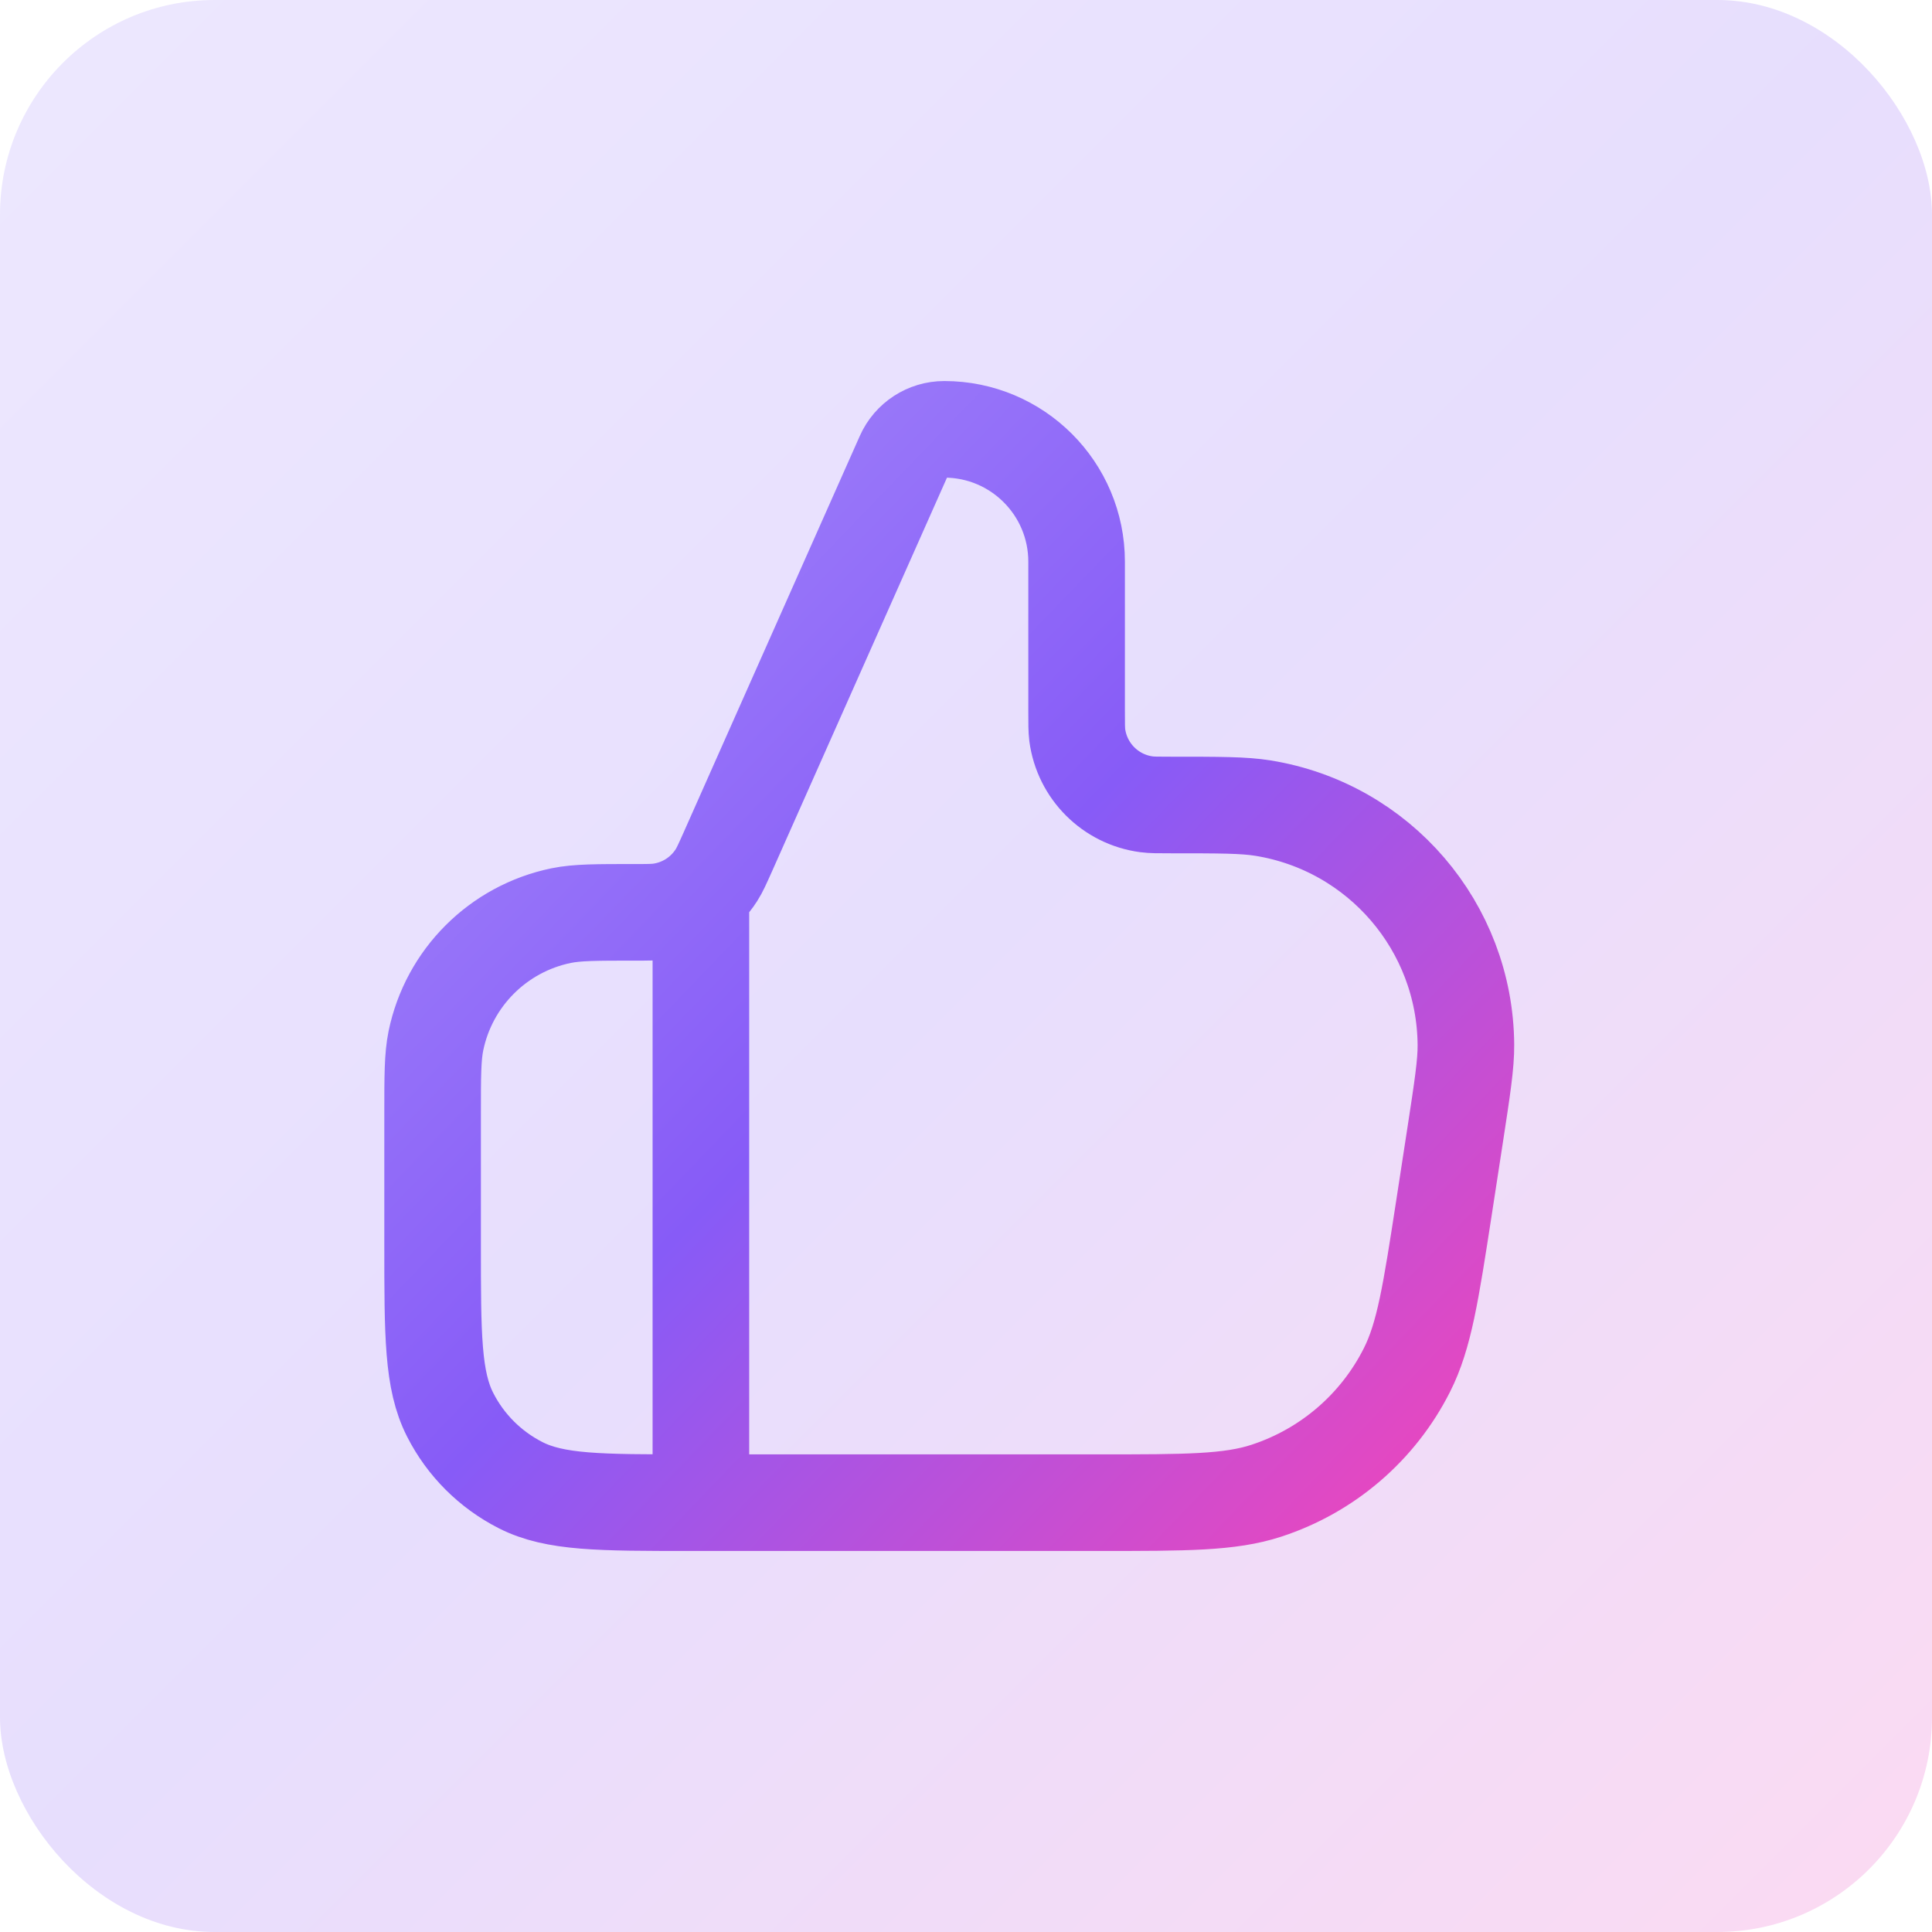 <svg width="36" height="36" viewBox="0 0 36 36" fill="none" xmlns="http://www.w3.org/2000/svg">
<rect width="36" height="36" rx="4" fill="url(#paint0_linear_5206_31537)" fill-opacity="0.2"/>
<path d="M13.06 28V17M8.061 20.774V23.2C8.061 24.88 8.061 25.72 8.388 26.362C8.675 26.927 9.134 27.385 9.699 27.673C10.34 28 11.18 28 12.861 28H20.484C22.105 28 22.915 28 23.595 27.778C24.733 27.407 25.677 26.598 26.216 25.529C26.539 24.891 26.662 24.09 26.909 22.488L27.115 21.149C27.25 20.268 27.318 19.827 27.315 19.466C27.298 17.271 25.7 15.408 23.534 15.058C23.177 15 22.724 15 21.817 15C21.581 15 21.462 15 21.365 14.987C20.692 14.899 20.162 14.369 20.073 13.696C20.061 13.598 20.061 13.482 20.061 13.25V10.466C20.061 9.104 18.957 8 17.595 8C17.27 8 16.976 8.191 16.844 8.488L13.559 15.88C13.46 16.101 13.411 16.211 13.351 16.305C13.118 16.672 12.737 16.919 12.308 16.983C12.197 17 12.076 17 11.834 17C11.115 17 10.756 17 10.457 17.061C9.282 17.303 8.363 18.221 8.122 19.396C8.061 19.695 8.061 20.055 8.061 20.774Z" stroke="url(#paint1_linear_5206_31537)" stroke-width="1.8" stroke-linecap="round" stroke-linejoin="round"/>
<defs>
<linearGradient id="paint0_linear_5206_31537" x1="0" y1="0" x2="36" y2="36" gradientUnits="userSpaceOnUse">
<stop stop-color="#A48AFB"/>
<stop offset="0.495" stop-color="#875BF7"/>
<stop offset="1" stop-color="#EE46BC"/>
</linearGradient>
<linearGradient id="paint1_linear_5206_31537" x1="8.061" y1="8" x2="28.046" y2="27.241" gradientUnits="userSpaceOnUse">
<stop stop-color="#A48AFB"/>
<stop offset="0.495" stop-color="#875BF7"/>
<stop offset="1" stop-color="#EE46BC"/>
</linearGradient>
</defs>
</svg>
